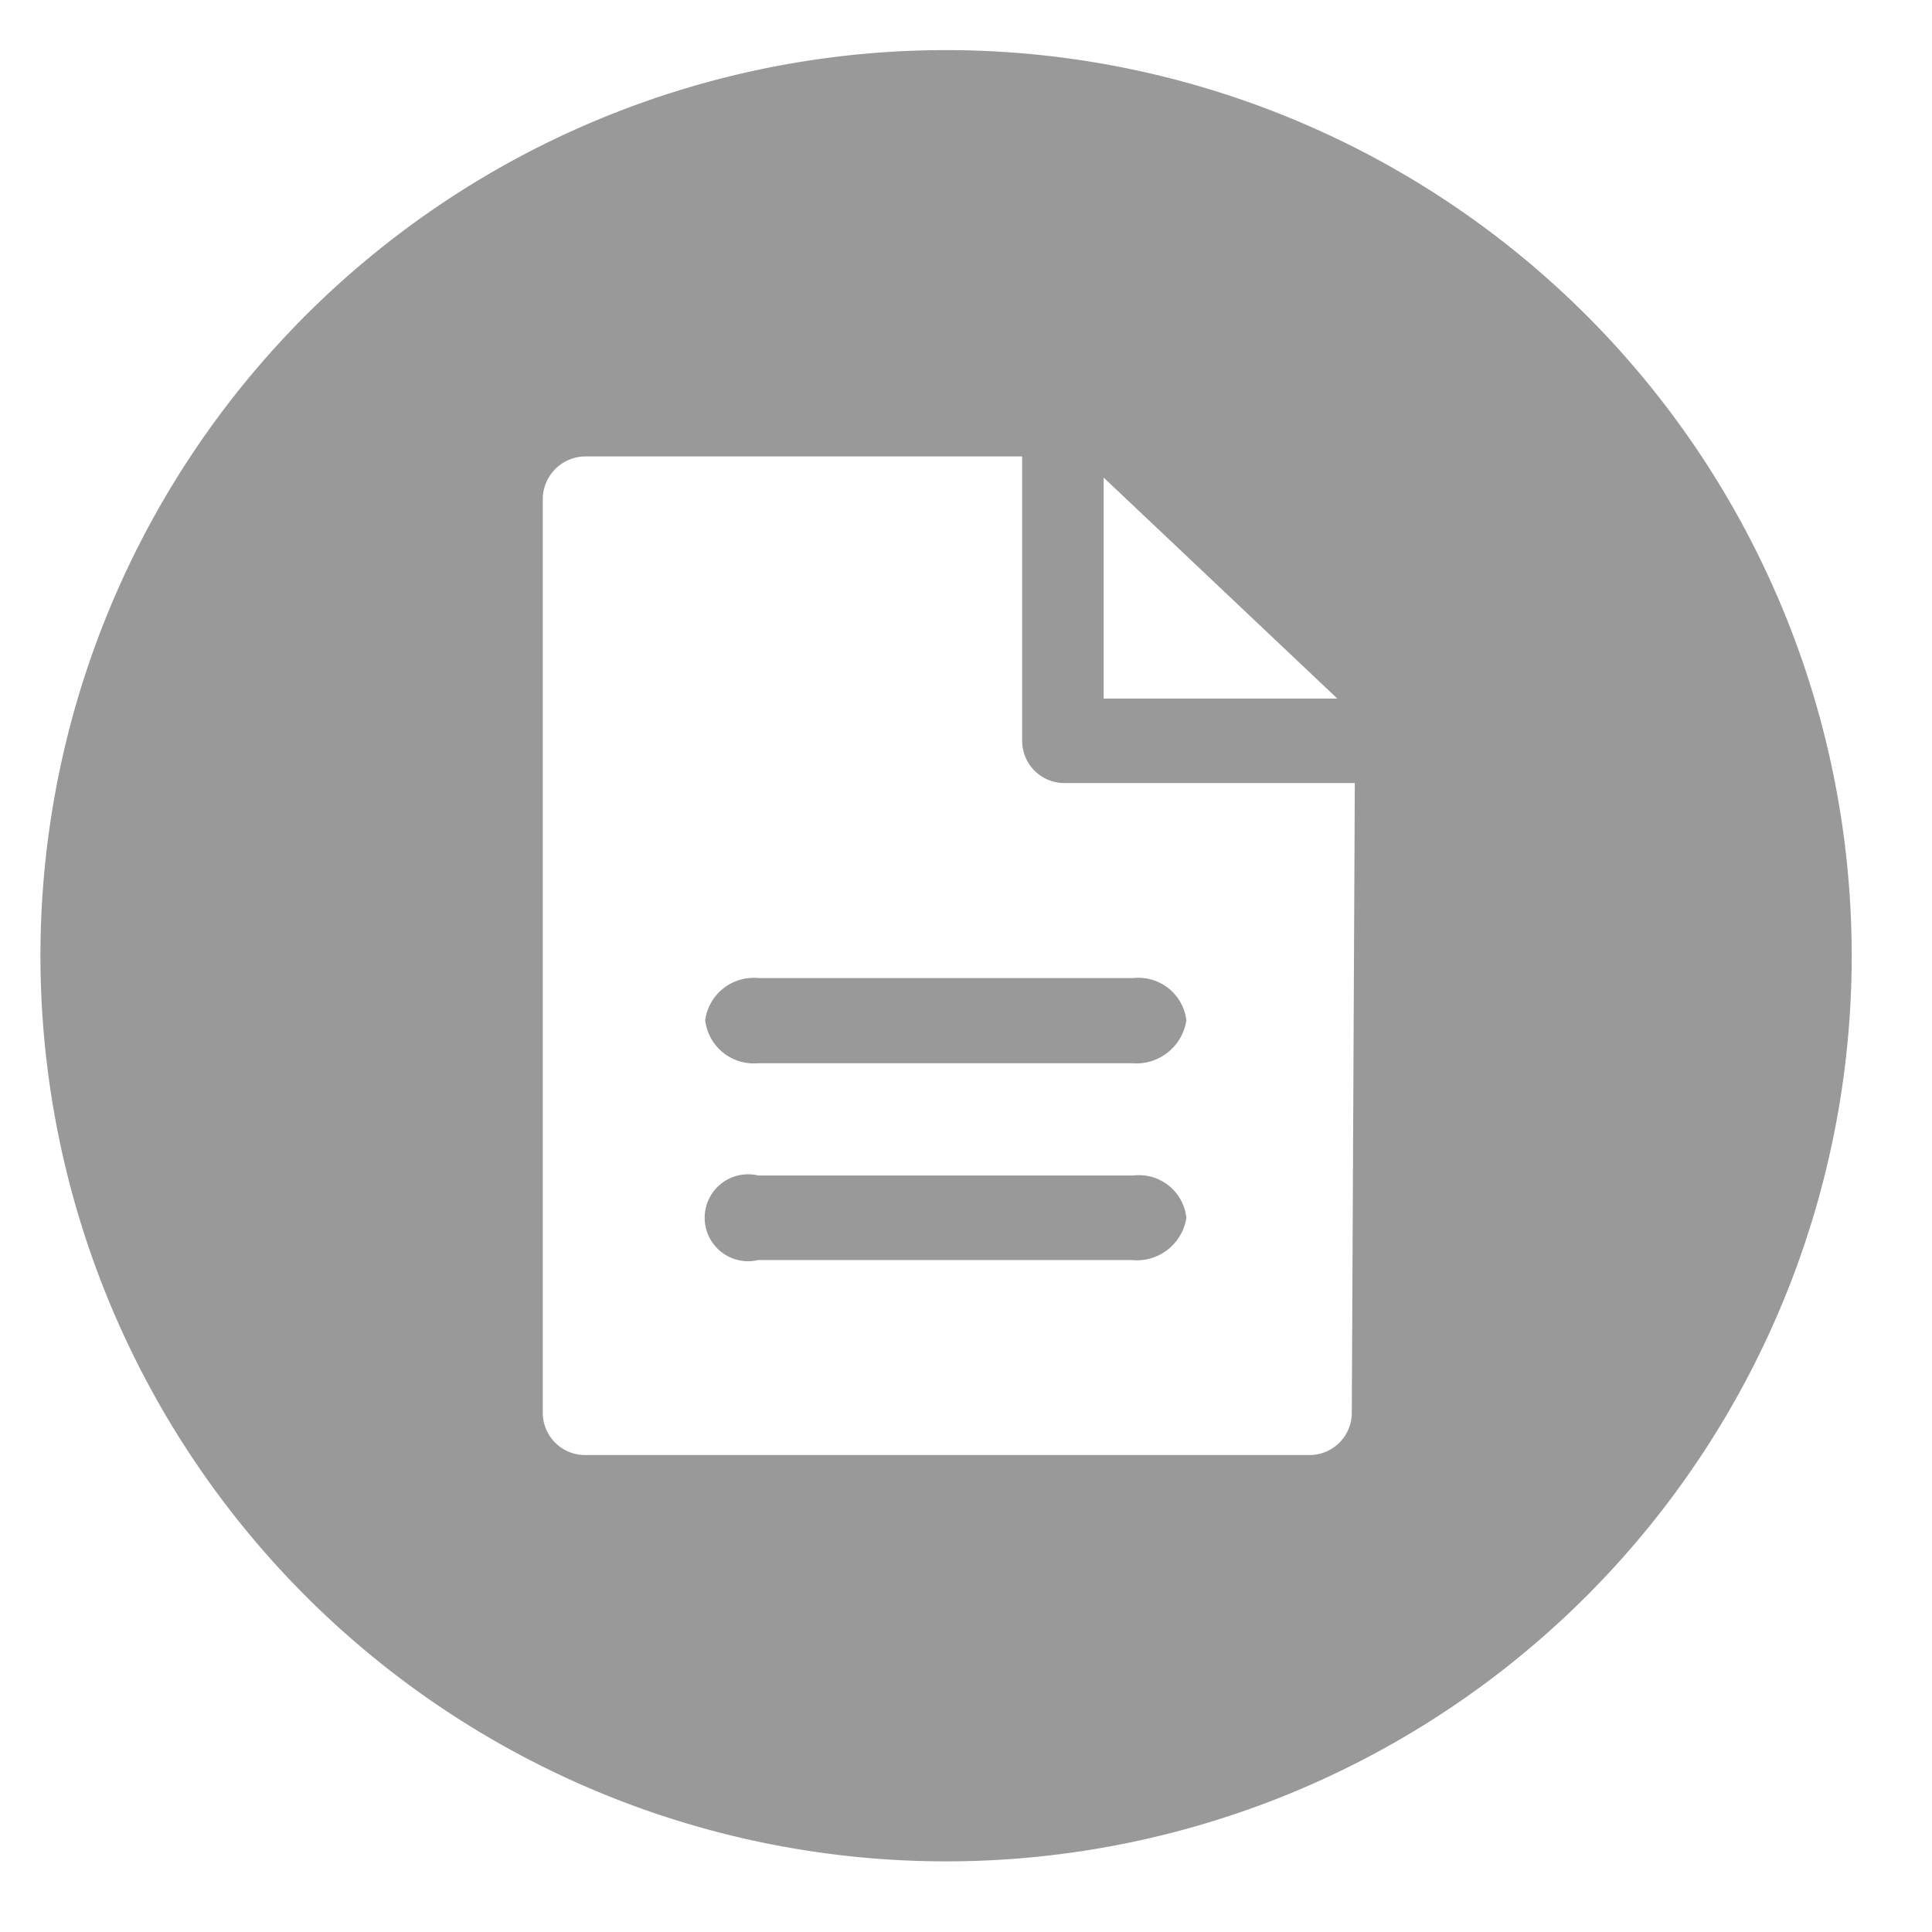 <?xml version="1.0" encoding="UTF-8"?>
<svg xmlns="http://www.w3.org/2000/svg" id="Layer_4" data-name="Layer 4" width="32" height="32" viewBox="0 0 32 32">
  <defs>
    <style>.cls-1{fill:#99999a;}</style>
  </defs>
  <title>Artboard 1</title>
  <path class="cls-1" d="M18.77,19.47H12.56a.72.72,0,1,0,0,1.4h6.18a.83.83,0,0,0,.91-.7A.79.79,0,0,0,18.77,19.47Z"></path>
  <path class="cls-1" d="M11.68,16.9a.81.81,0,0,0,.88.71h6.18a.84.84,0,0,0,.91-.71.8.8,0,0,0-.88-.7H12.56A.81.81,0,0,0,11.68,16.9Z"></path>
  <path class="cls-1" d="M15.67.83a15,15,0,1,0,15,15A15,15,0,0,0,15.67.83Zm2.61,7.08,3.87,3.66v0H18.28ZM22.39,23.4a.7.7,0,0,1-.7.7h-12a.7.7,0,0,1-.7-.7V8.27a.71.71,0,0,1,.7-.71h7.24v4.71a.7.7,0,0,0,.7.7h4.81Z"></path>
</svg>
